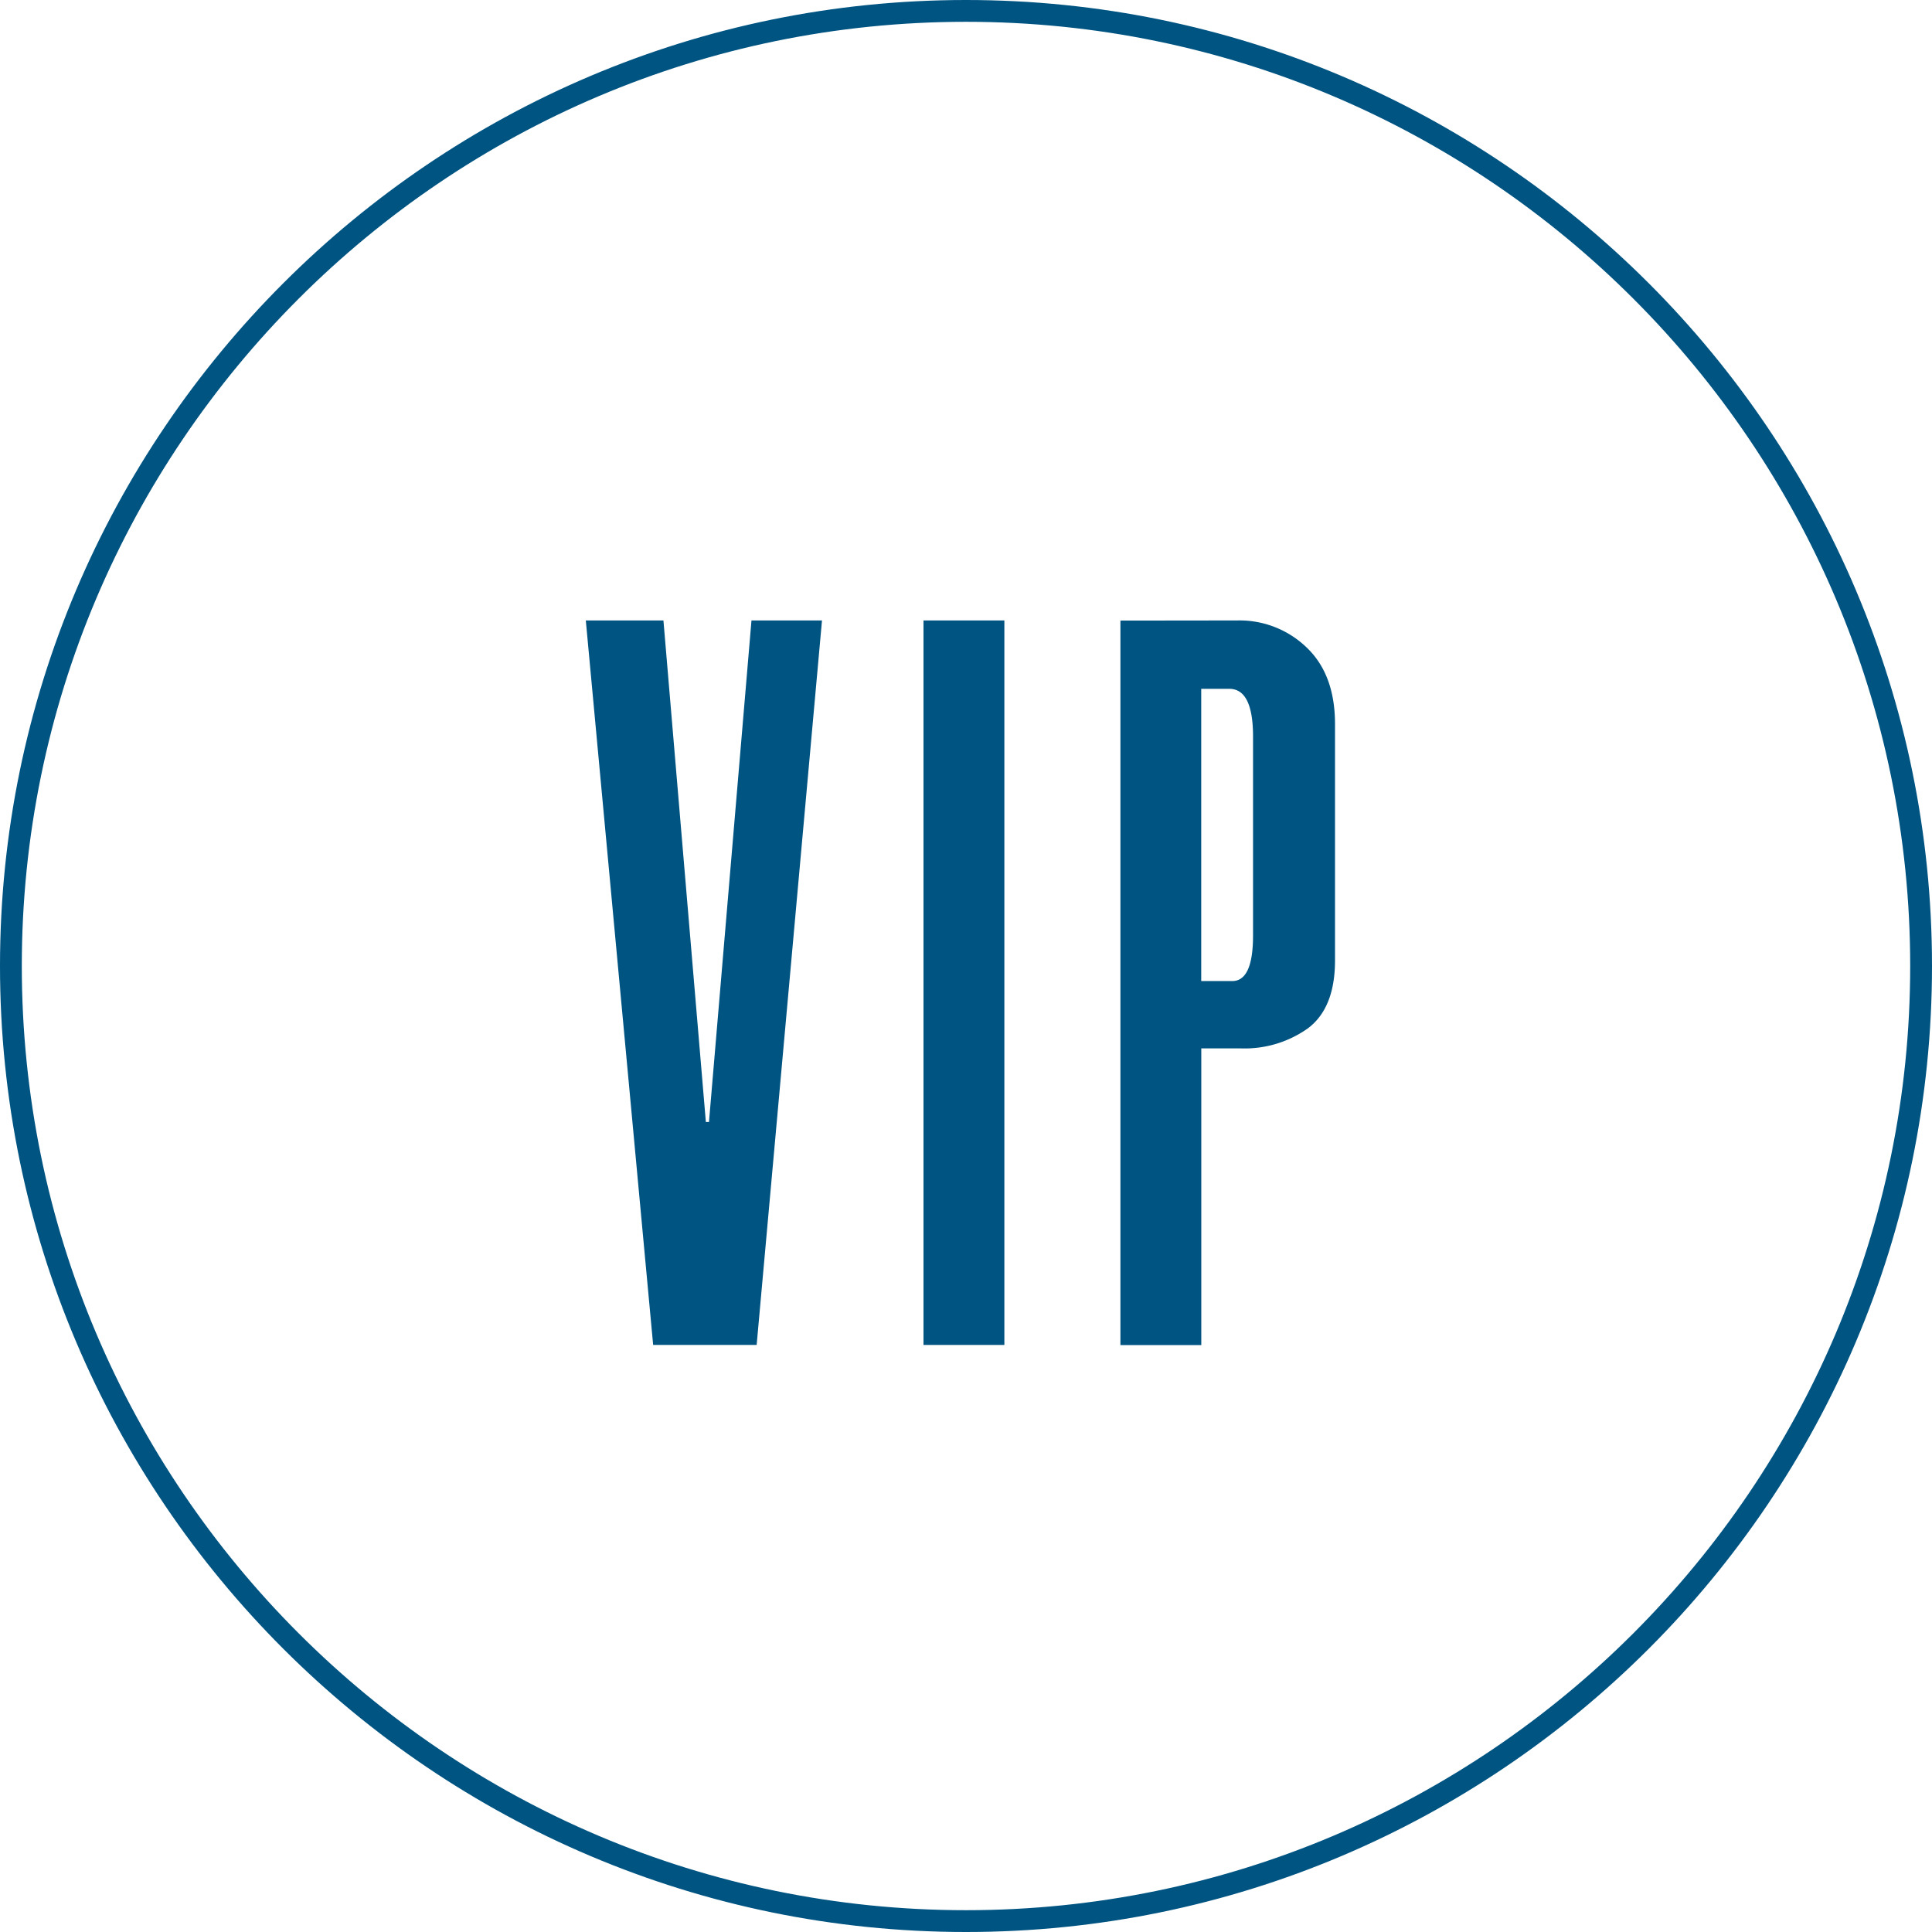 <svg id="Layer_1" data-name="Layer 1" xmlns="http://www.w3.org/2000/svg" viewBox="0 0 280 280"><defs><style>.cls-1{fill:#005482;}</style></defs><path class="cls-1" d="M140,280C62.8,280,0,217.2,0,140S62.8,0,140,0,280,62.8,280,140,217.2,280,140,280ZM140,3.16C64.55,3.16,3.16,64.55,3.16,140S64.55,276.84,140,276.84,276.84,215.45,276.84,140,215.45,3.16,140,3.16Z"/><path class="cls-1" d="M108.91,89.92h10.22l-9.47,105h-15l-9.76-105H96.15l6.15,72.69h.45Z"/><path class="cls-1" d="M145.56,89.92v105H133.84v-105Z"/><path class="cls-1" d="M179.35,89.92a14,14,0,0,1,10,3.9q4.13,3.92,4.13,11.12v34.24c0,4.61-1.31,7.88-3.91,9.84a15.82,15.82,0,0,1-9.76,2.92h-5.71v43H162.38v-105Zm2.25,16.82q0-6.92-3.45-6.91h-4.06v42.35h4.51q3,0,3-6.61Z"/></svg>